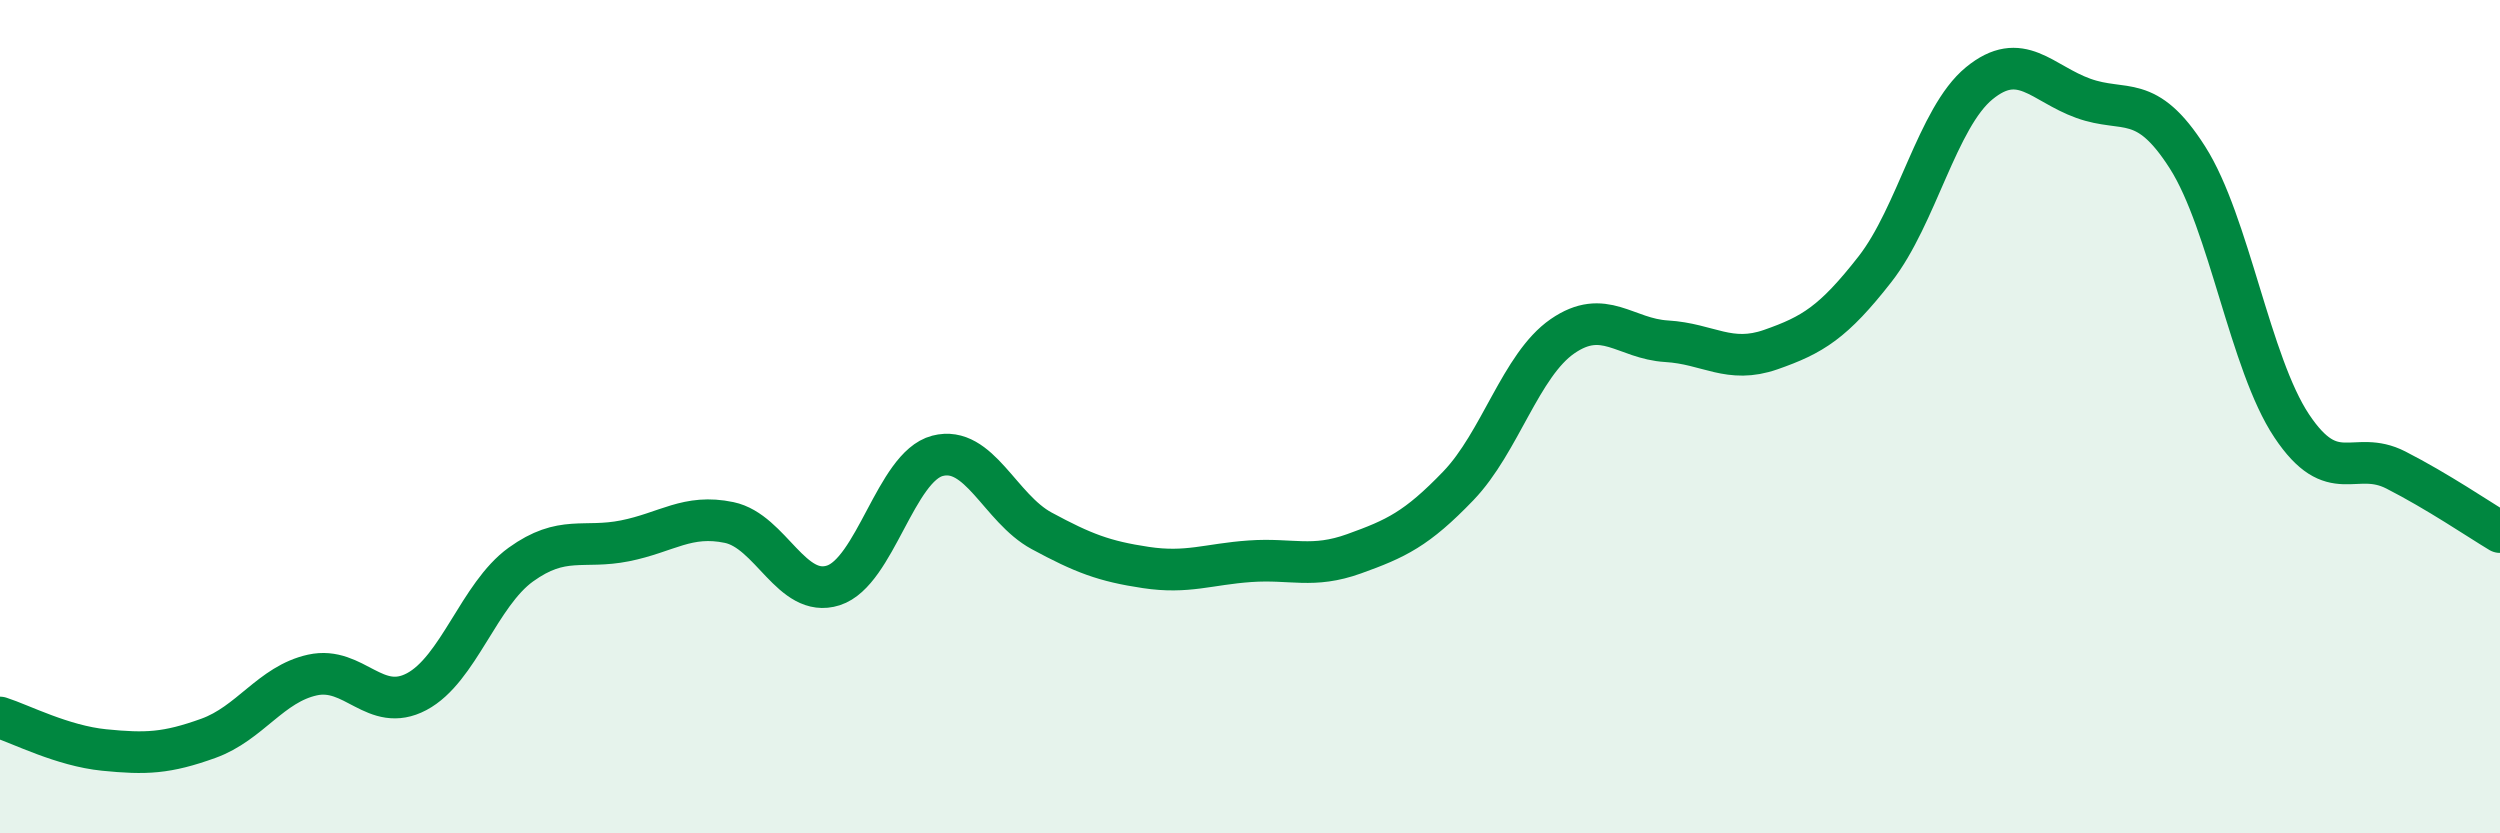 
    <svg width="60" height="20" viewBox="0 0 60 20" xmlns="http://www.w3.org/2000/svg">
      <path
        d="M 0,17.22 C 0.5,17.38 1.5,17.9 2.5,18 C 3.5,18.1 4,18.08 5,17.72 C 6,17.36 6.5,16.42 7.5,16.2 C 8.5,15.98 9,17.13 10,16.6 C 11,16.07 11.5,14.27 12.5,13.55 C 13.5,12.83 14,13.18 15,12.98 C 16,12.78 16.5,12.33 17.5,12.54 C 18.5,12.75 19,14.37 20,14.05 C 21,13.73 21.5,11.2 22.5,10.94 C 23.5,10.68 24,12.2 25,12.74 C 26,13.28 26.5,13.47 27.5,13.62 C 28.5,13.77 29,13.54 30,13.47 C 31,13.4 31.5,13.65 32.5,13.29 C 33.5,12.93 34,12.7 35,11.66 C 36,10.62 36.5,8.76 37.5,8.07 C 38.5,7.38 39,8.13 40,8.19 C 41,8.25 41.5,8.74 42.5,8.39 C 43.5,8.04 44,7.74 45,6.46 C 46,5.18 46.5,2.82 47.5,2 C 48.5,1.18 49,2 50,2.36 C 51,2.72 51.5,2.21 52.5,3.78 C 53.5,5.35 54,8.72 55,10.22 C 56,11.72 56.5,10.77 57.5,11.28 C 58.5,11.79 59.5,12.47 60,12.77L60 20L0 20Z"
        fill="#008740"
        opacity="0.1"
        stroke-linecap="round"
        stroke-linejoin="round"
      />
      <path
        d="M 0,17.22 C 0.5,17.38 1.5,17.9 2.5,18 C 3.5,18.1 4,18.08 5,17.72 C 6,17.36 6.5,16.42 7.5,16.2 C 8.5,15.98 9,17.13 10,16.6 C 11,16.07 11.5,14.27 12.5,13.55 C 13.5,12.83 14,13.18 15,12.98 C 16,12.78 16.5,12.33 17.5,12.54 C 18.5,12.75 19,14.37 20,14.05 C 21,13.73 21.5,11.2 22.5,10.94 C 23.5,10.68 24,12.2 25,12.74 C 26,13.28 26.5,13.47 27.5,13.62 C 28.5,13.77 29,13.54 30,13.47 C 31,13.4 31.5,13.65 32.5,13.29 C 33.5,12.93 34,12.7 35,11.66 C 36,10.62 36.5,8.76 37.5,8.07 C 38.5,7.38 39,8.13 40,8.19 C 41,8.25 41.5,8.74 42.5,8.39 C 43.5,8.04 44,7.74 45,6.46 C 46,5.18 46.5,2.82 47.5,2 C 48.5,1.18 49,2 50,2.36 C 51,2.72 51.5,2.21 52.5,3.78 C 53.5,5.35 54,8.72 55,10.22 C 56,11.72 56.5,10.77 57.5,11.28 C 58.5,11.79 59.5,12.47 60,12.77"
        stroke="#008740"
        stroke-width="1"
        fill="none"
        stroke-linecap="round"
        stroke-linejoin="round"
      />
    </svg>
  